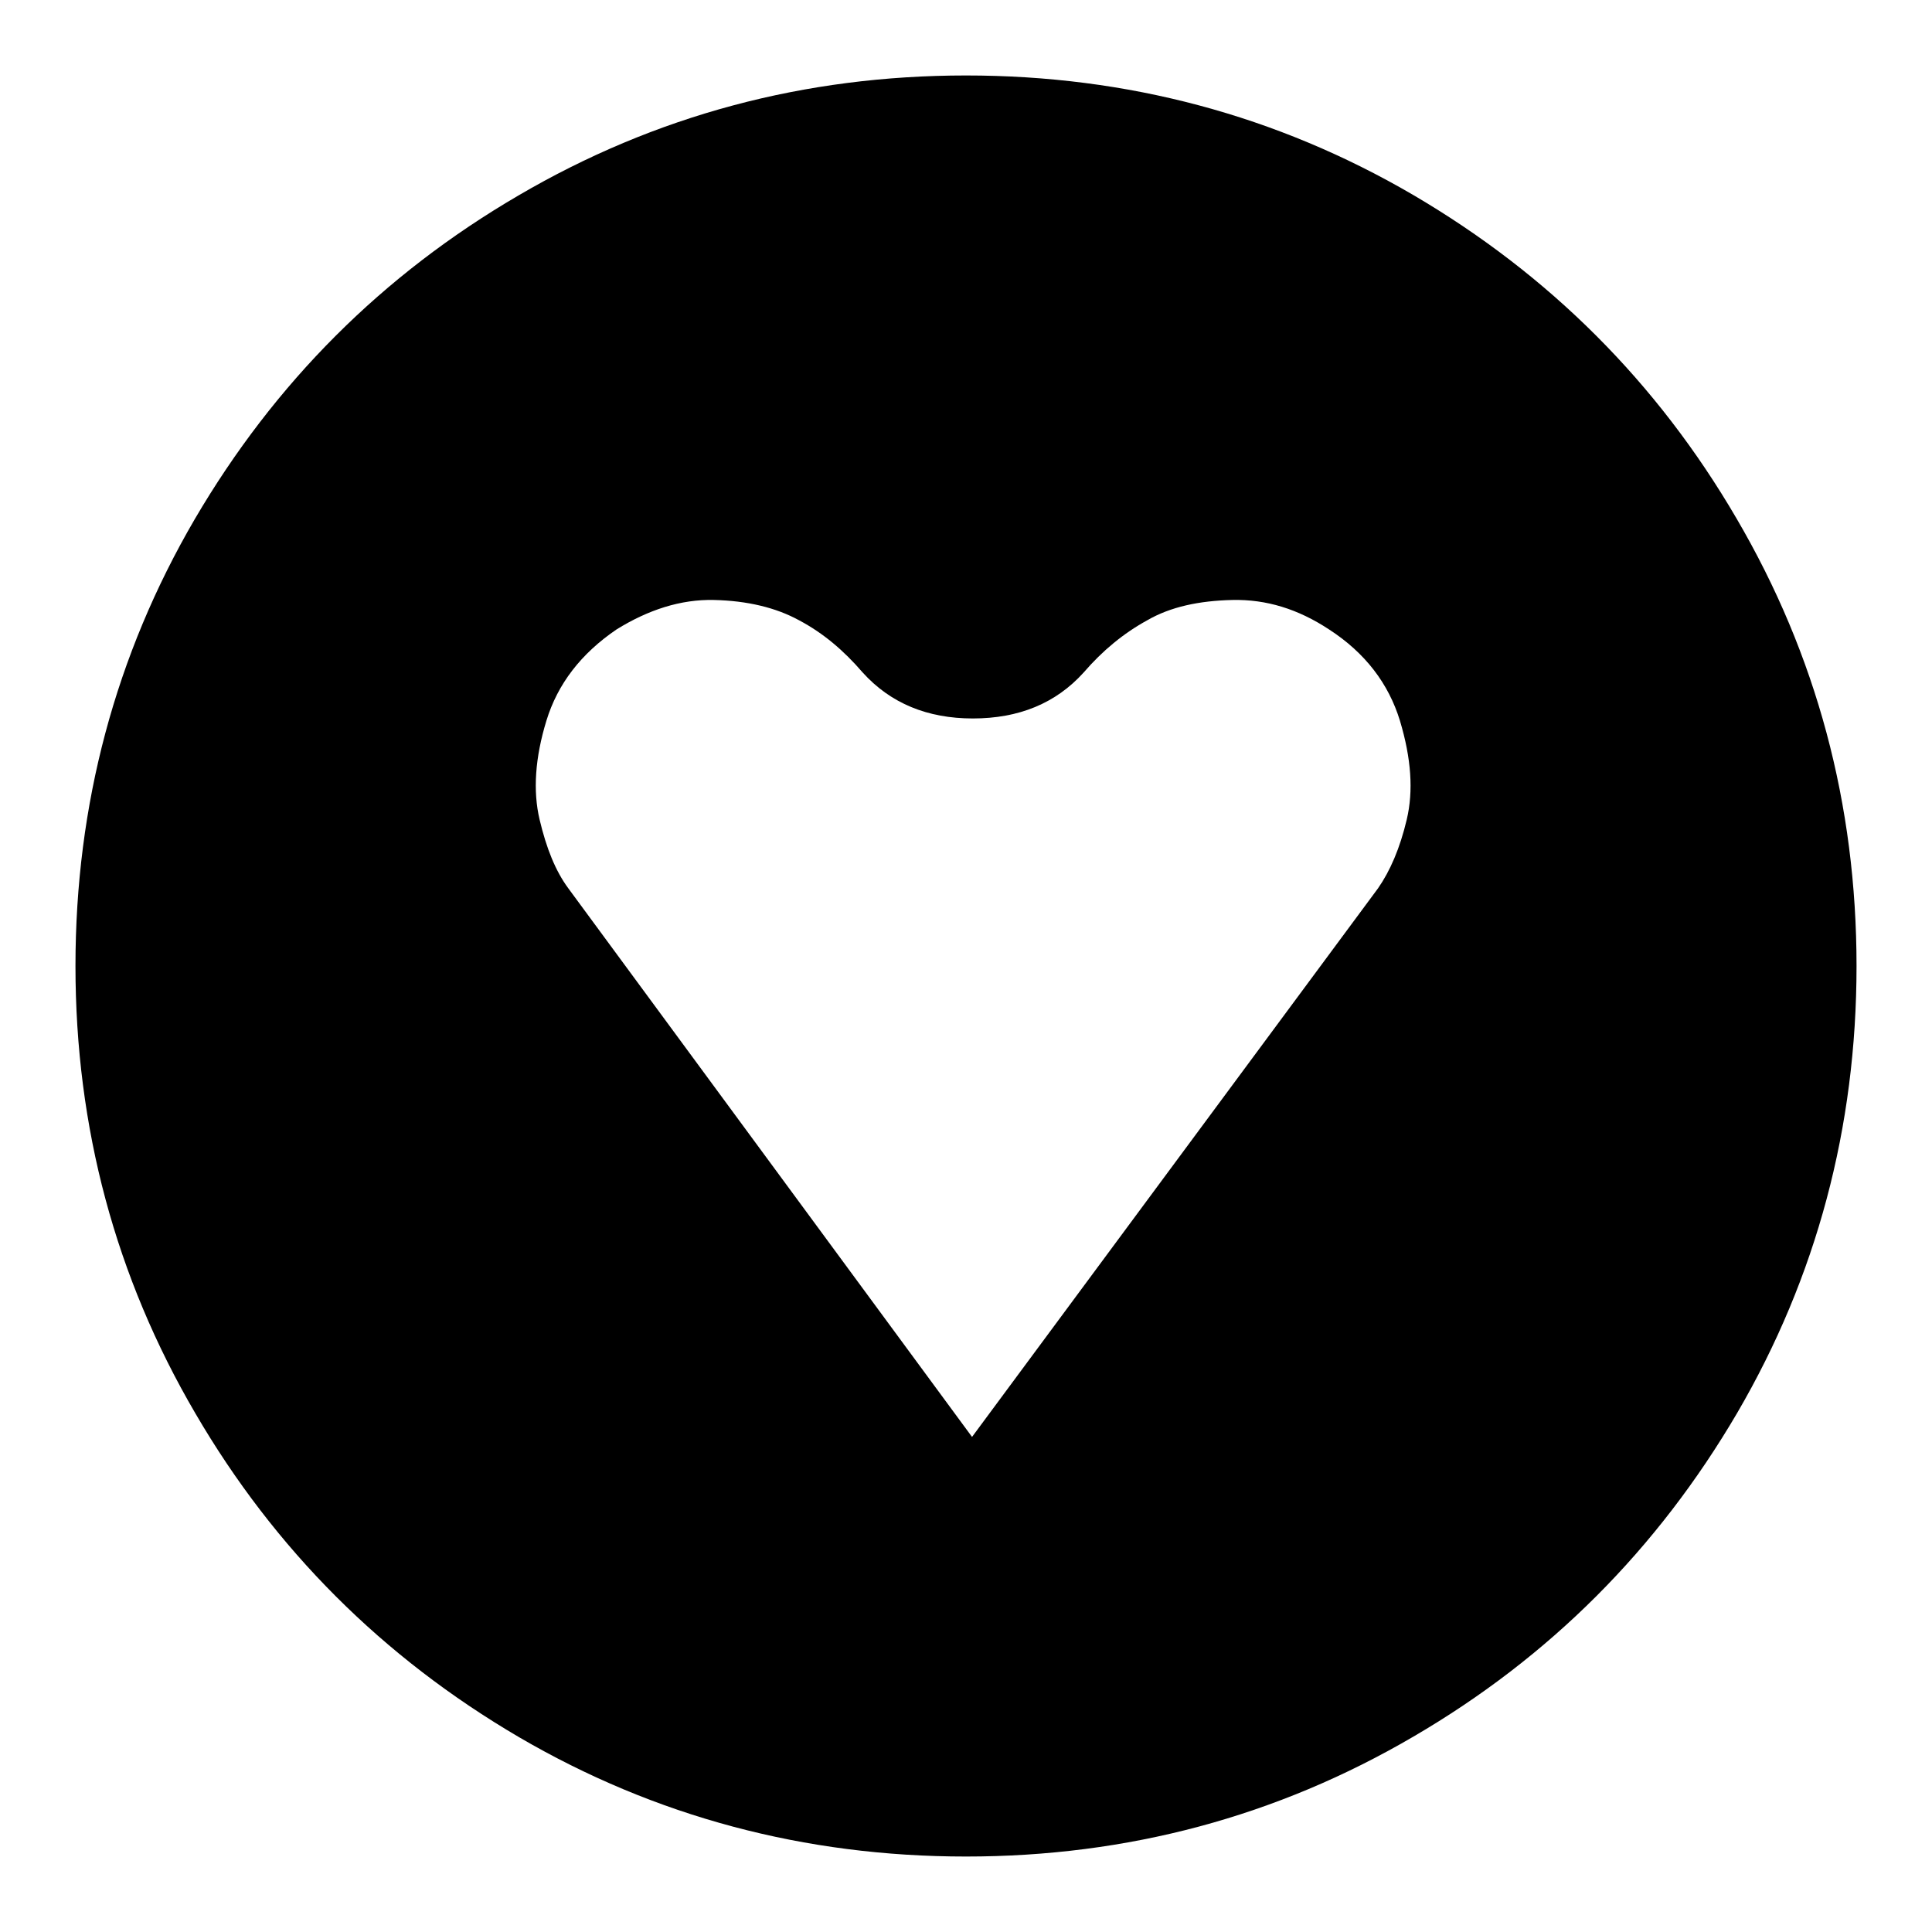 <?xml version="1.0" encoding="utf-8"?>
<!-- Svg Vector Icons : http://www.onlinewebfonts.com/icon -->
<!DOCTYPE svg PUBLIC "-//W3C//DTD SVG 1.1//EN" "http://www.w3.org/Graphics/SVG/1.1/DTD/svg11.dtd">
<svg version="1.1" xmlns="http://www.w3.org/2000/svg" xmlns:xlink="http://www.w3.org/1999/xlink" x="0px" y="0px" viewBox="0 0 256 256" enable-background="new 0 0 256 256" xml:space="preserve">
<g> <path fill="#000000" d="M128.8,190.4l53.8-72.7c1.6-2.3,2.9-5.3,3.8-9.1s0.6-8.1-0.9-13.1c-1.5-4.9-4.6-9-9.4-12.1 c-4.1-2.7-8.3-4-12.8-3.9c-4.4,0.1-8.2,0.9-11.3,2.7c-3.1,1.7-5.9,4-8.4,6.9c-3.7,4.1-8.6,6.1-14.7,6.1c-6,0-10.9-2-14.6-6.1 c-2.5-2.9-5.2-5.2-8.4-6.9c-3.1-1.7-6.9-2.6-11.3-2.7c-4.4-0.1-8.7,1.3-12.9,3.9c-4.7,3.2-7.8,7.2-9.3,12.1 c-1.5,4.9-1.8,9.3-0.9,13.1c0.9,3.8,2.1,6.8,3.8,9.1L128.8,190.4z M246,128c0,21.4-5.3,41.2-15.8,59.2 c-10.6,18.1-24.9,32.4-42.9,42.9C169.2,240.7,149.4,246,128,246s-41.2-5.3-59.2-15.8c-18.1-10.6-32.4-24.9-42.9-42.9 C15.3,169.2,10,149.4,10,128s5.3-41.2,15.8-59.2c10.6-18.1,24.9-32.4,42.9-42.9C86.8,15.3,106.6,10,128,10s41.2,5.3,59.2,15.8 c18.1,10.6,32.4,24.9,42.9,42.9C240.7,86.8,246,106.6,246,128z"/></g>
</svg>